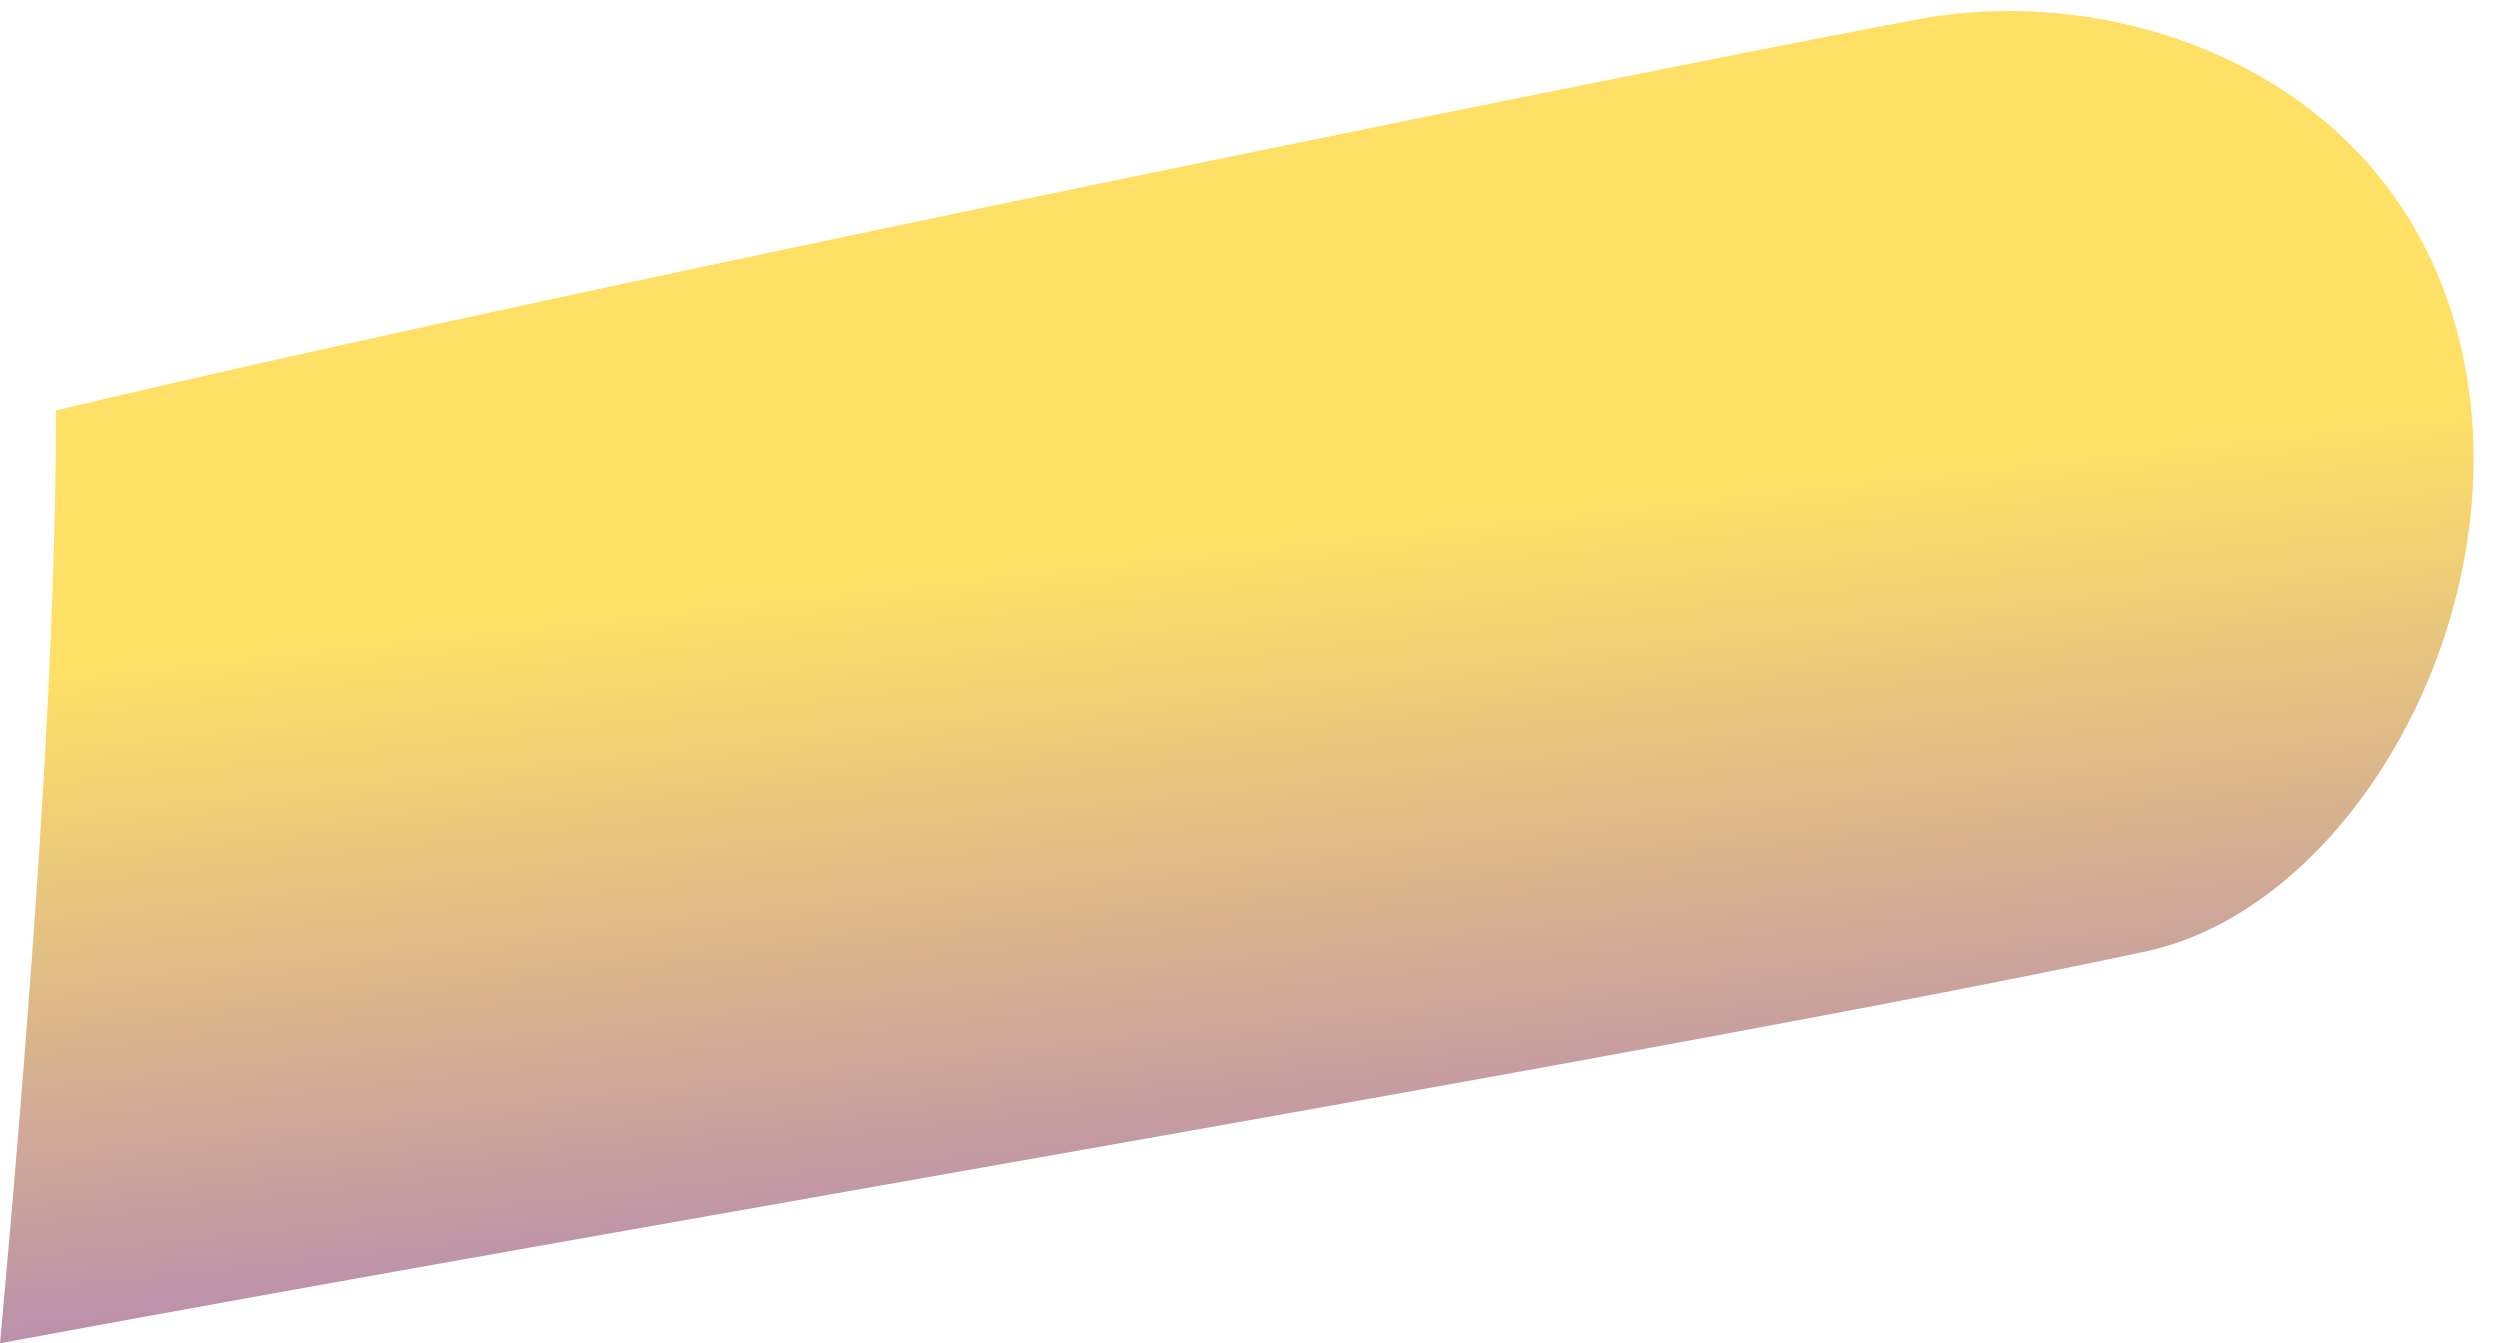 <?xml version="1.0" encoding="UTF-8"?> <svg xmlns="http://www.w3.org/2000/svg" width="67" height="36" viewBox="0 0 67 36" fill="none"> <path opacity="0.6" d="M0 36C1 25 1.5 17 1.5 11C16.167 7.5 47.1 1.3 51.5 0.5C57 -0.5 64.415 2.102 66 9.5C67.5 16.5 63 24.327 57.5 25.5C45 28.167 17.2 32.8 0 36Z" fill="url(#paint0_linear)"></path> <defs> <linearGradient id="paint0_linear" x1="27.697" y1="40.986" x2="24.916" y2="15.378" gradientUnits="userSpaceOnUse"> <stop stop-color="#5A0CA8"></stop> <stop offset="1" stop-color="#FFCC00"></stop> </linearGradient> </defs> </svg> 
